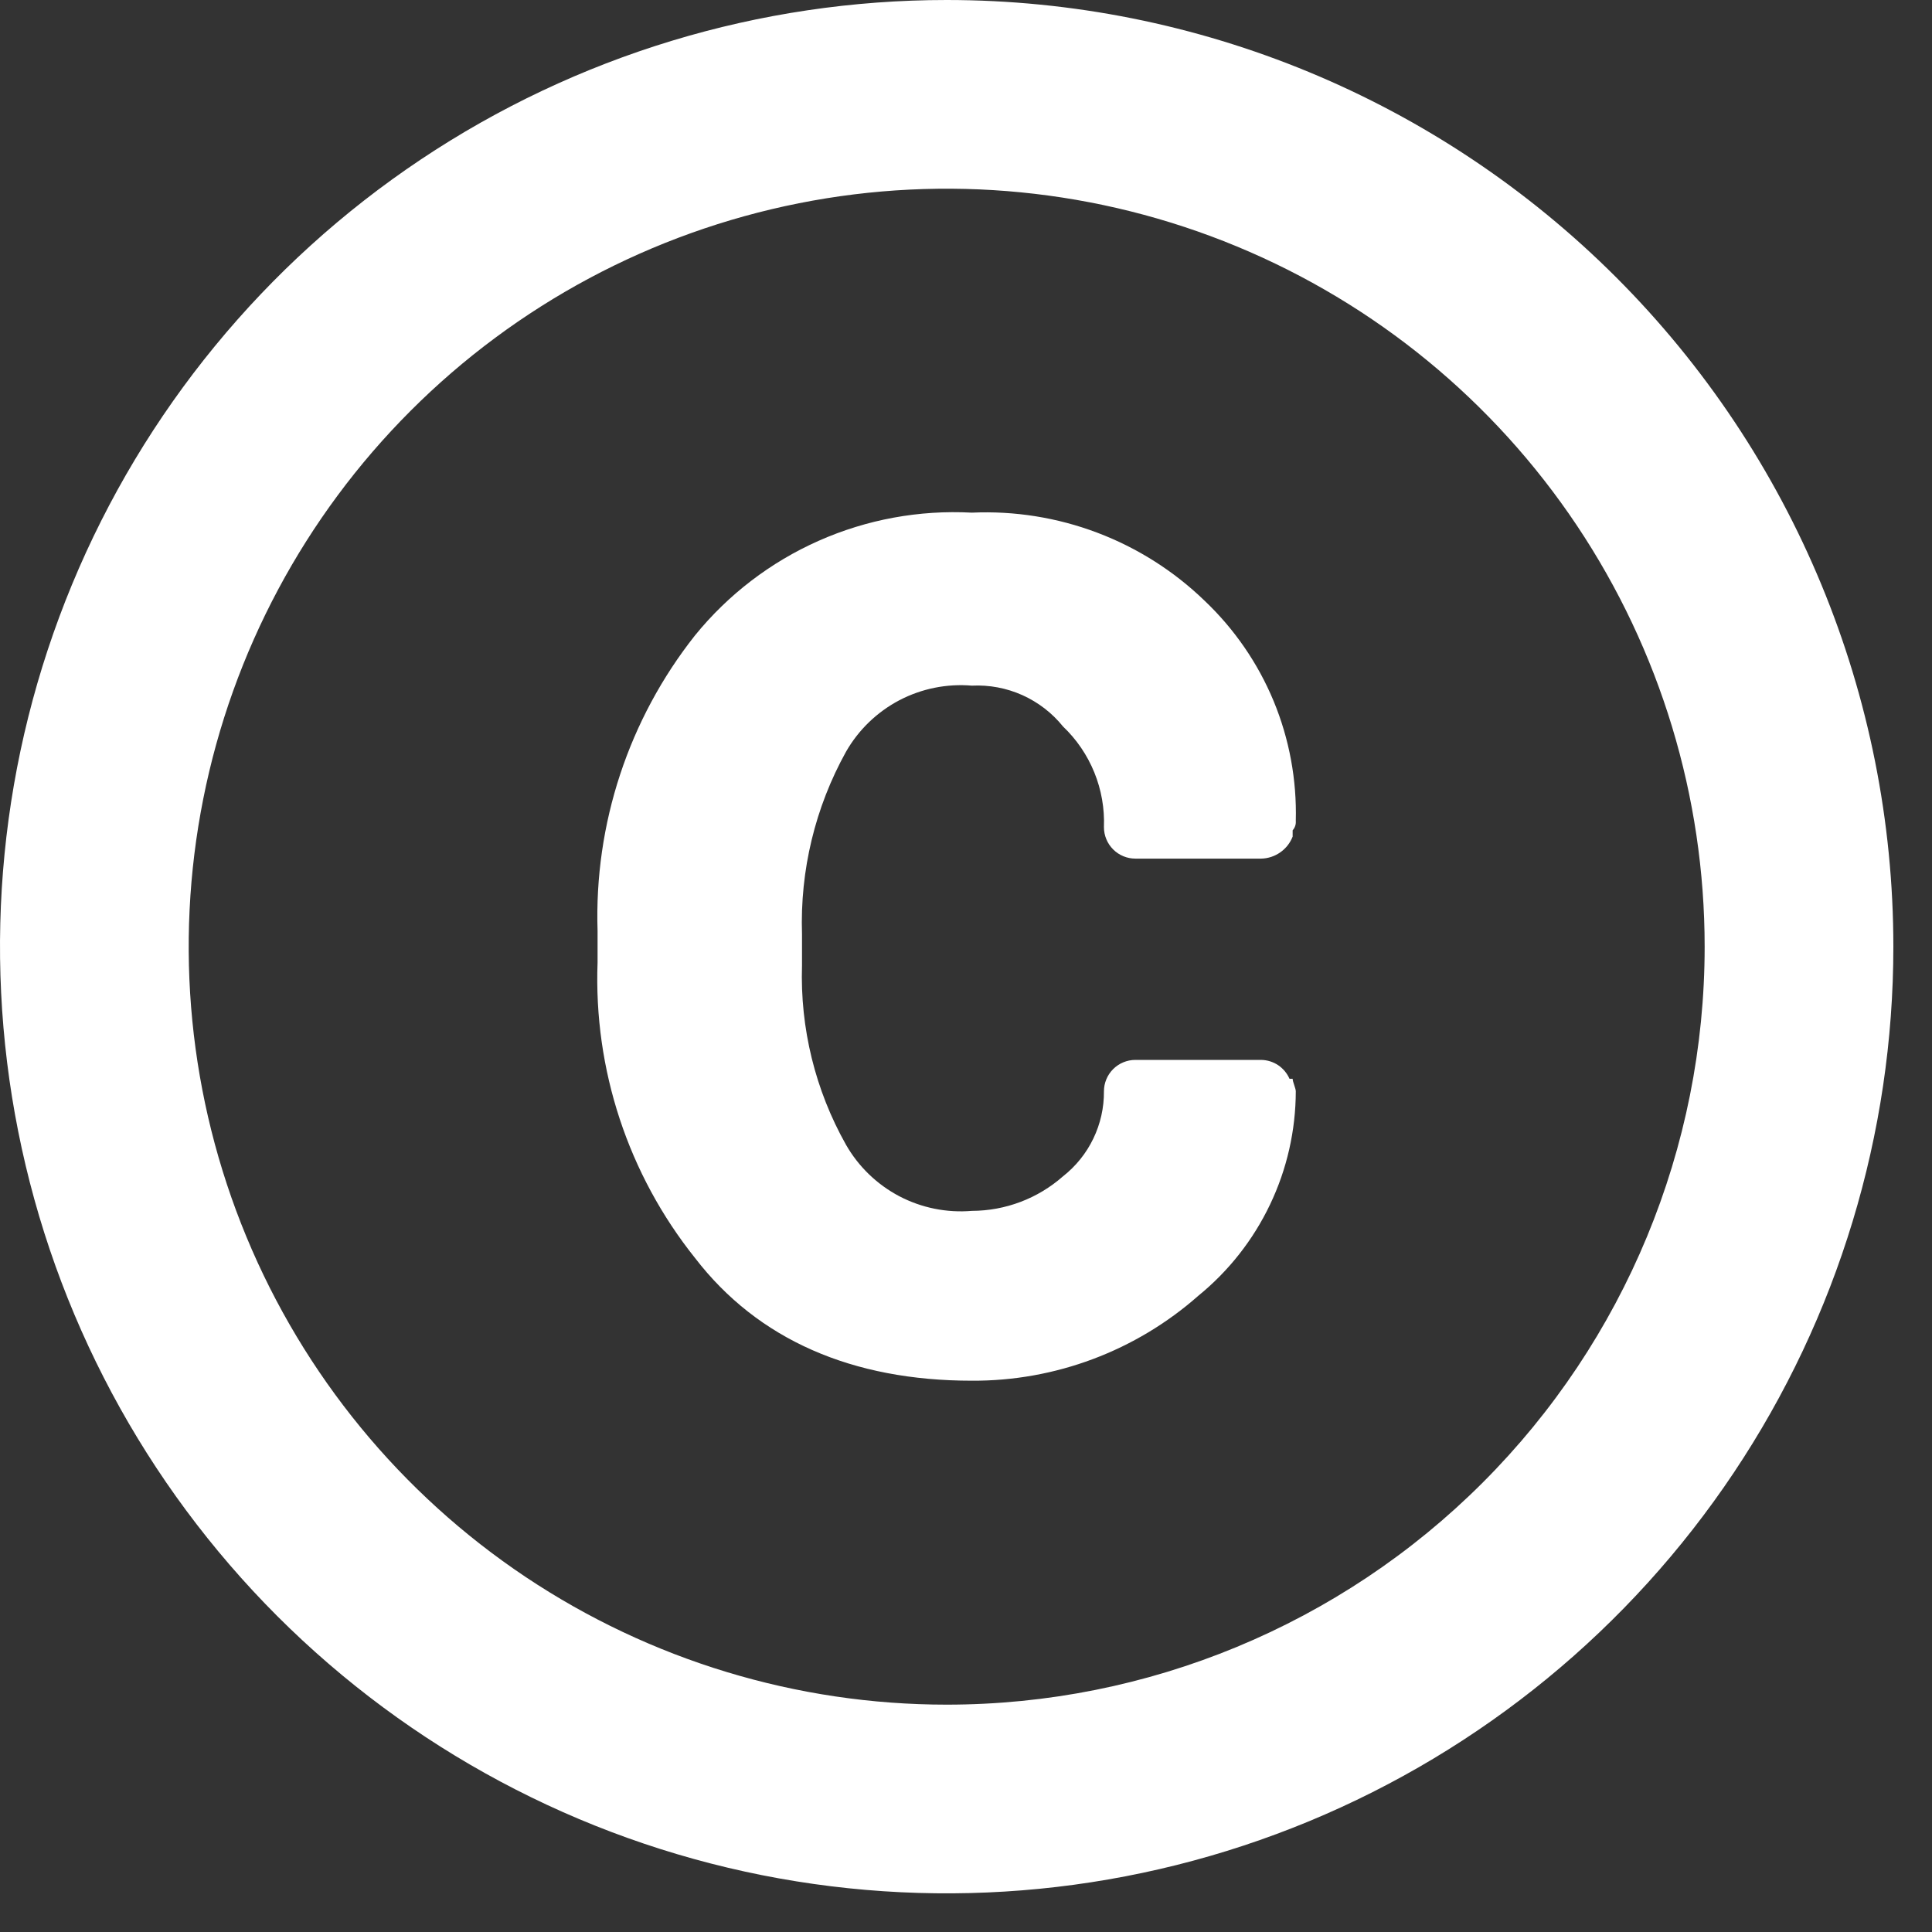 <svg width="43" height="43" viewBox="0 0 43 43" fill="none" xmlns="http://www.w3.org/2000/svg">
<rect x="0" y="0" width="43" height="43" fill="#333333" stroke="none"/>
<g id="Group 237957">
<path id="Vector" d="M21.07 0C16.903 0 12.829 1.236 9.364 3.551C5.899 5.866 3.199 9.157 1.604 13.007C0.009 16.857 -0.408 21.093 0.405 25.18C1.218 29.268 3.225 33.022 6.171 35.969C9.118 38.915 12.872 40.922 16.959 41.735C21.047 42.548 25.283 42.131 29.133 40.536C32.983 38.941 36.274 36.241 38.589 32.776C40.904 29.311 42.14 25.237 42.14 21.07C42.14 15.482 39.92 10.123 35.969 6.171C32.017 2.22 26.658 0 21.07 0ZM21.07 37.94C17.733 37.94 14.472 36.95 11.697 35.097C8.923 33.243 6.761 30.608 5.484 27.526C4.207 24.443 3.873 21.051 4.524 17.779C5.175 14.506 6.782 11.5 9.141 9.141C11.5 6.782 14.506 5.175 17.779 4.524C21.051 3.873 24.443 4.207 27.526 5.484C30.608 6.761 33.243 8.923 35.097 11.697C36.951 14.472 37.94 17.733 37.94 21.07C37.94 25.544 36.163 29.835 32.999 32.999C29.835 36.163 25.544 37.94 21.07 37.94Z" fill="white"/>
<path id="Vector_2" d="M18.83 16.73C19.108 16.244 19.52 15.847 20.015 15.586C20.512 15.326 21.072 15.213 21.63 15.26C22.016 15.241 22.401 15.313 22.754 15.471C23.107 15.63 23.418 15.869 23.66 16.17C23.962 16.457 24.199 16.806 24.356 17.192C24.513 17.578 24.586 17.994 24.57 18.41C24.57 18.596 24.644 18.774 24.775 18.905C24.906 19.036 25.084 19.11 25.27 19.11H28.07C28.222 19.107 28.37 19.058 28.494 18.971C28.619 18.884 28.715 18.762 28.77 18.62V18.48C28.795 18.452 28.815 18.418 28.827 18.382C28.839 18.346 28.843 18.308 28.84 18.27C28.864 17.357 28.696 16.448 28.347 15.604C27.997 14.76 27.473 13.999 26.81 13.37C26.125 12.708 25.313 12.193 24.422 11.856C23.531 11.519 22.581 11.367 21.63 11.41C20.461 11.347 19.293 11.561 18.222 12.036C17.152 12.51 16.209 13.231 15.47 14.14C13.992 16.008 13.223 18.339 13.3 20.72V21.42C13.211 23.803 13.981 26.138 15.47 28C16.87 29.82 18.97 30.73 21.63 30.73C23.485 30.74 25.279 30.067 26.67 28.84C27.346 28.29 27.892 27.596 28.267 26.809C28.643 26.022 28.838 25.162 28.84 24.29C28.84 24.22 28.77 24.08 28.77 24.01H28.7C28.646 23.887 28.558 23.782 28.447 23.707C28.335 23.633 28.204 23.592 28.07 23.59H25.27C25.084 23.59 24.906 23.664 24.775 23.795C24.644 23.926 24.57 24.104 24.57 24.29C24.573 24.654 24.492 25.013 24.334 25.341C24.177 25.668 23.946 25.955 23.66 26.18C23.099 26.675 22.378 26.948 21.63 26.95C21.072 26.997 20.512 26.884 20.015 26.624C19.52 26.363 19.108 25.966 18.83 25.48C18.145 24.265 17.806 22.885 17.85 21.49V20.79C17.804 19.373 18.142 17.97 18.83 16.73Z" fill="white"/>
</g>
</svg>
